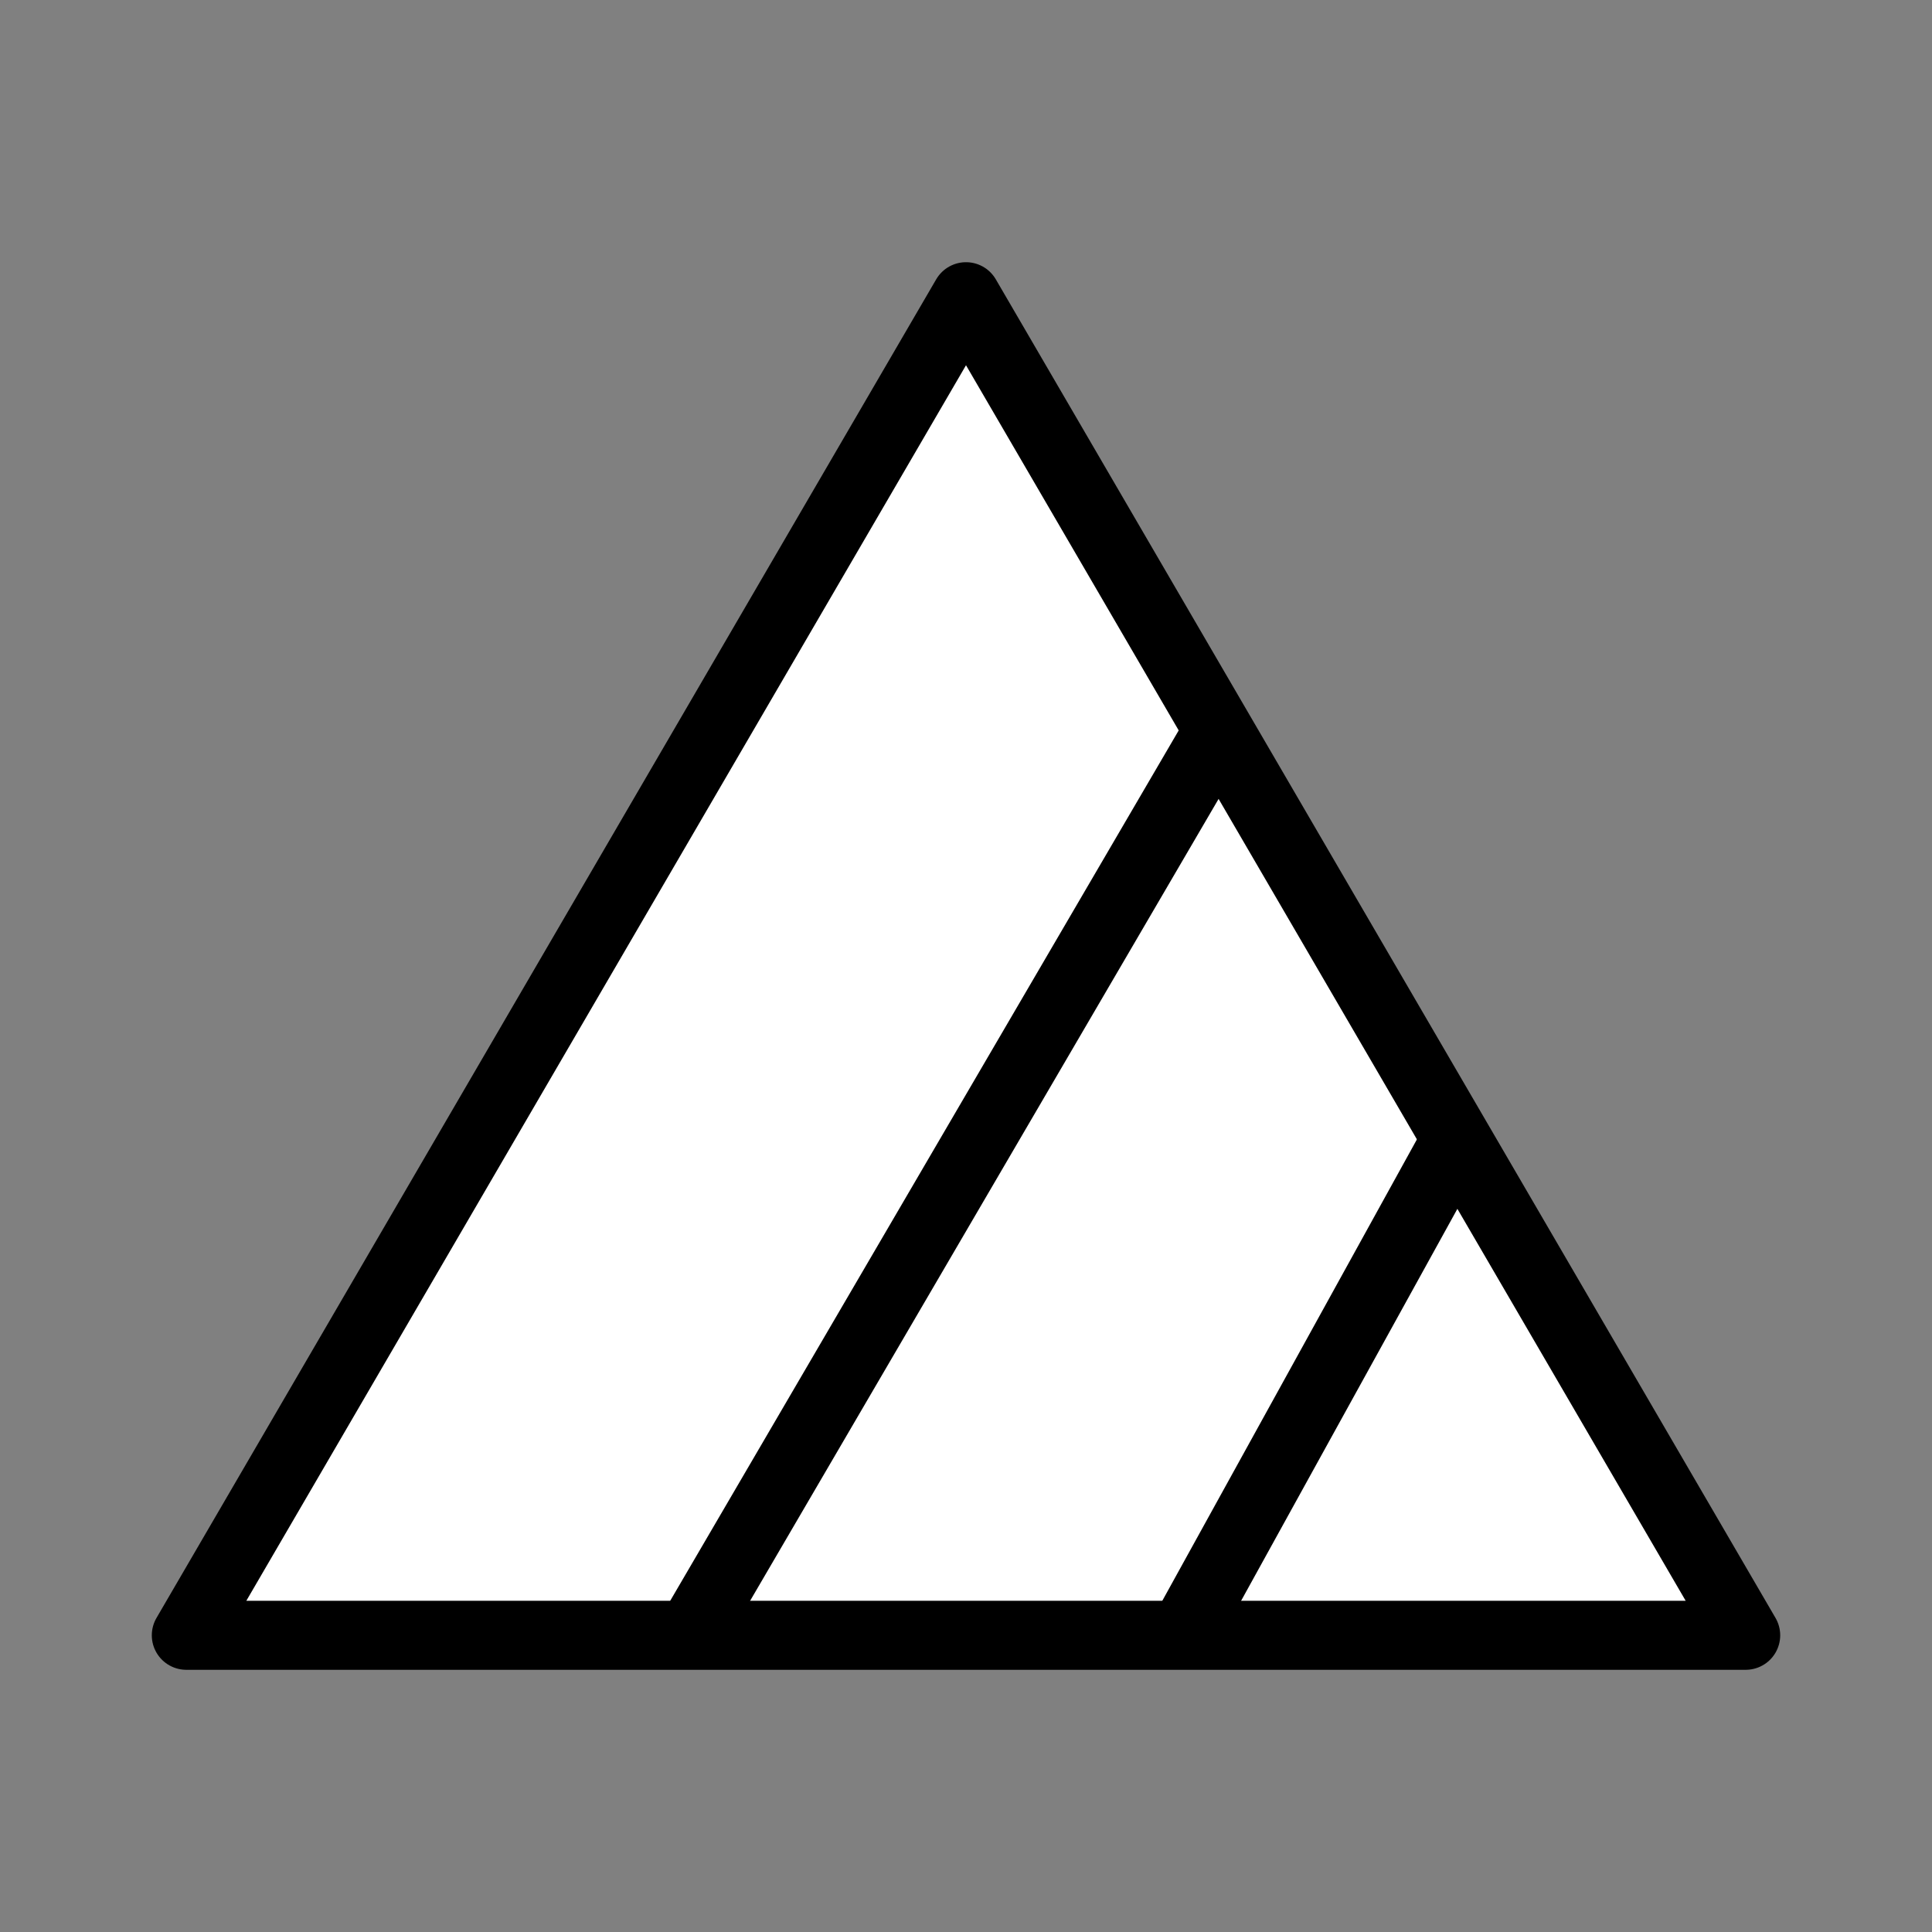 <?xml version="1.0" encoding="UTF-8"?>
<svg id="Bleichen" xmlns="http://www.w3.org/2000/svg" viewBox="0 0 28 28">
  <rect x="0" y="0" width="28" height="28" fill="#808080" stroke="none"/>
  <defs>
    <style>
      .cls-1 {
        fill: none;
        stroke-miterlimit: 10;
      }

      .cls-1, .cls-2 {
        stroke: #000;
      }

      .cls-2 {
        fill: #fff;
        stroke-linejoin: round;
      }
    </style>
  </defs>
  <g id="nur_mit_Sauerstoff" data-name="nur mit Sauerstoff">
    <g>
      <polygon class="cls-2" points="25.3 23.7 2.7 23.7 14 4.3 25.3 23.7"/>
      <line class="cls-1" x1="10" y1="23.7" x2="17.63" y2="10.64"/>
      <line class="cls-1" x1="17.14" y1="23.7" x2="21.08" y2="16.56"/>
    </g>
  </g>
</svg>